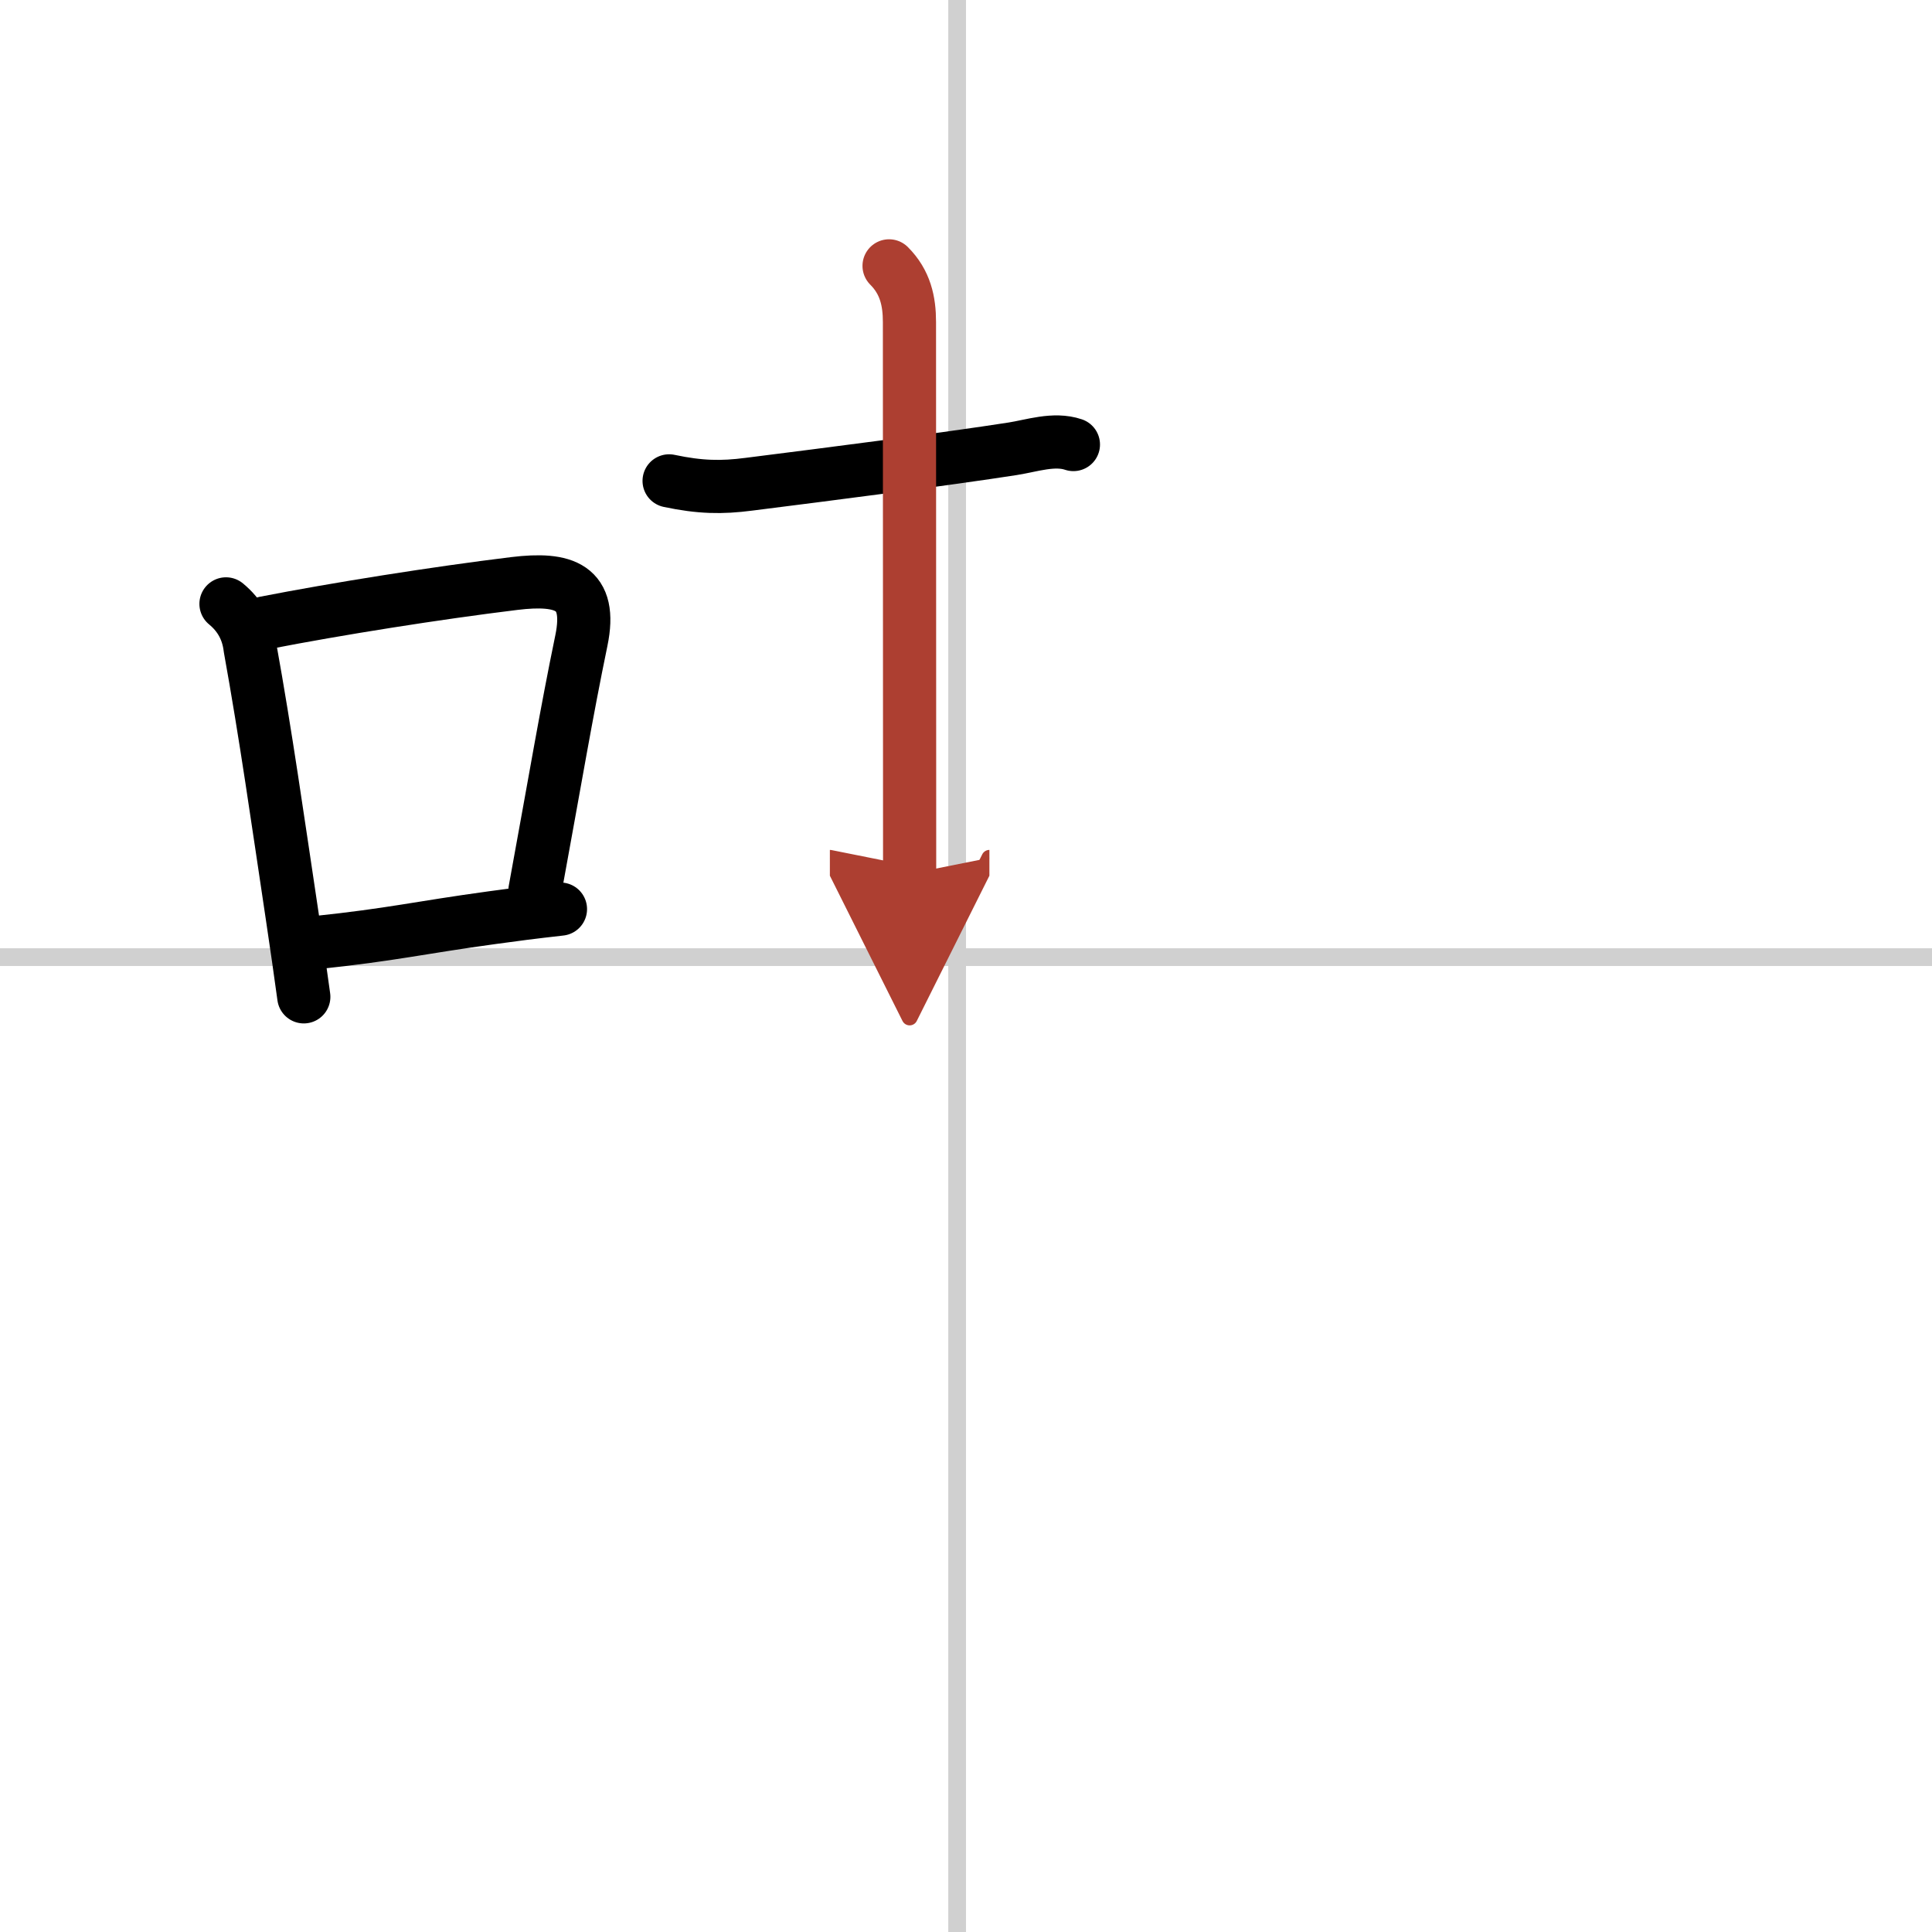 <svg width="400" height="400" viewBox="0 0 109 109" xmlns="http://www.w3.org/2000/svg"><defs><marker id="a" markerWidth="4" orient="auto" refX="1" refY="5" viewBox="0 0 10 10"><polyline points="0 0 10 5 0 10 1 5" fill="#ad3f31" stroke="#ad3f31"/></marker></defs><g fill="none" stroke="#000" stroke-linecap="round" stroke-linejoin="round" stroke-width="3"><rect width="100%" height="100%" fill="#fff" stroke="#fff"/><line x1="54" x2="54" y2="109" stroke="#d0d0d0" stroke-width="1"/><line x2="109" y1="54" y2="54" stroke="#d0d0d0" stroke-width="1"/><path d="m12.75 34.07c0.79 0.65 1.24 1.48 1.36 2.49 0.89 4.93 1.56 9.69 2.38 15.15 0.24 1.6 0.46 3.14 0.65 4.53"/><path d="m14.95 35.14c4.05-0.79 9.65-1.68 14.07-2.22 2.81-0.34 4.41 0.17 3.78 3.22-0.86 4.16-1.43 7.61-2.62 14.1"/><path d="m17.83 53.18c4.3-0.45 5.79-0.84 9.96-1.41 1.07-0.15 2.31-0.31 3.83-0.48"/><path d="m37.75 27.13c1.75 0.37 2.96 0.39 4.5 0.19 4.6-0.58 11.16-1.42 14.88-2 1.09-0.17 2.33-0.61 3.43-0.24"/><path d="m50.16 15c0.92 0.92 1.15 2 1.15 3.17 0 2.2 0.01 21.69 0.01 31.13" marker-end="url(#a)" stroke="#ad3f31"/></g></svg>
